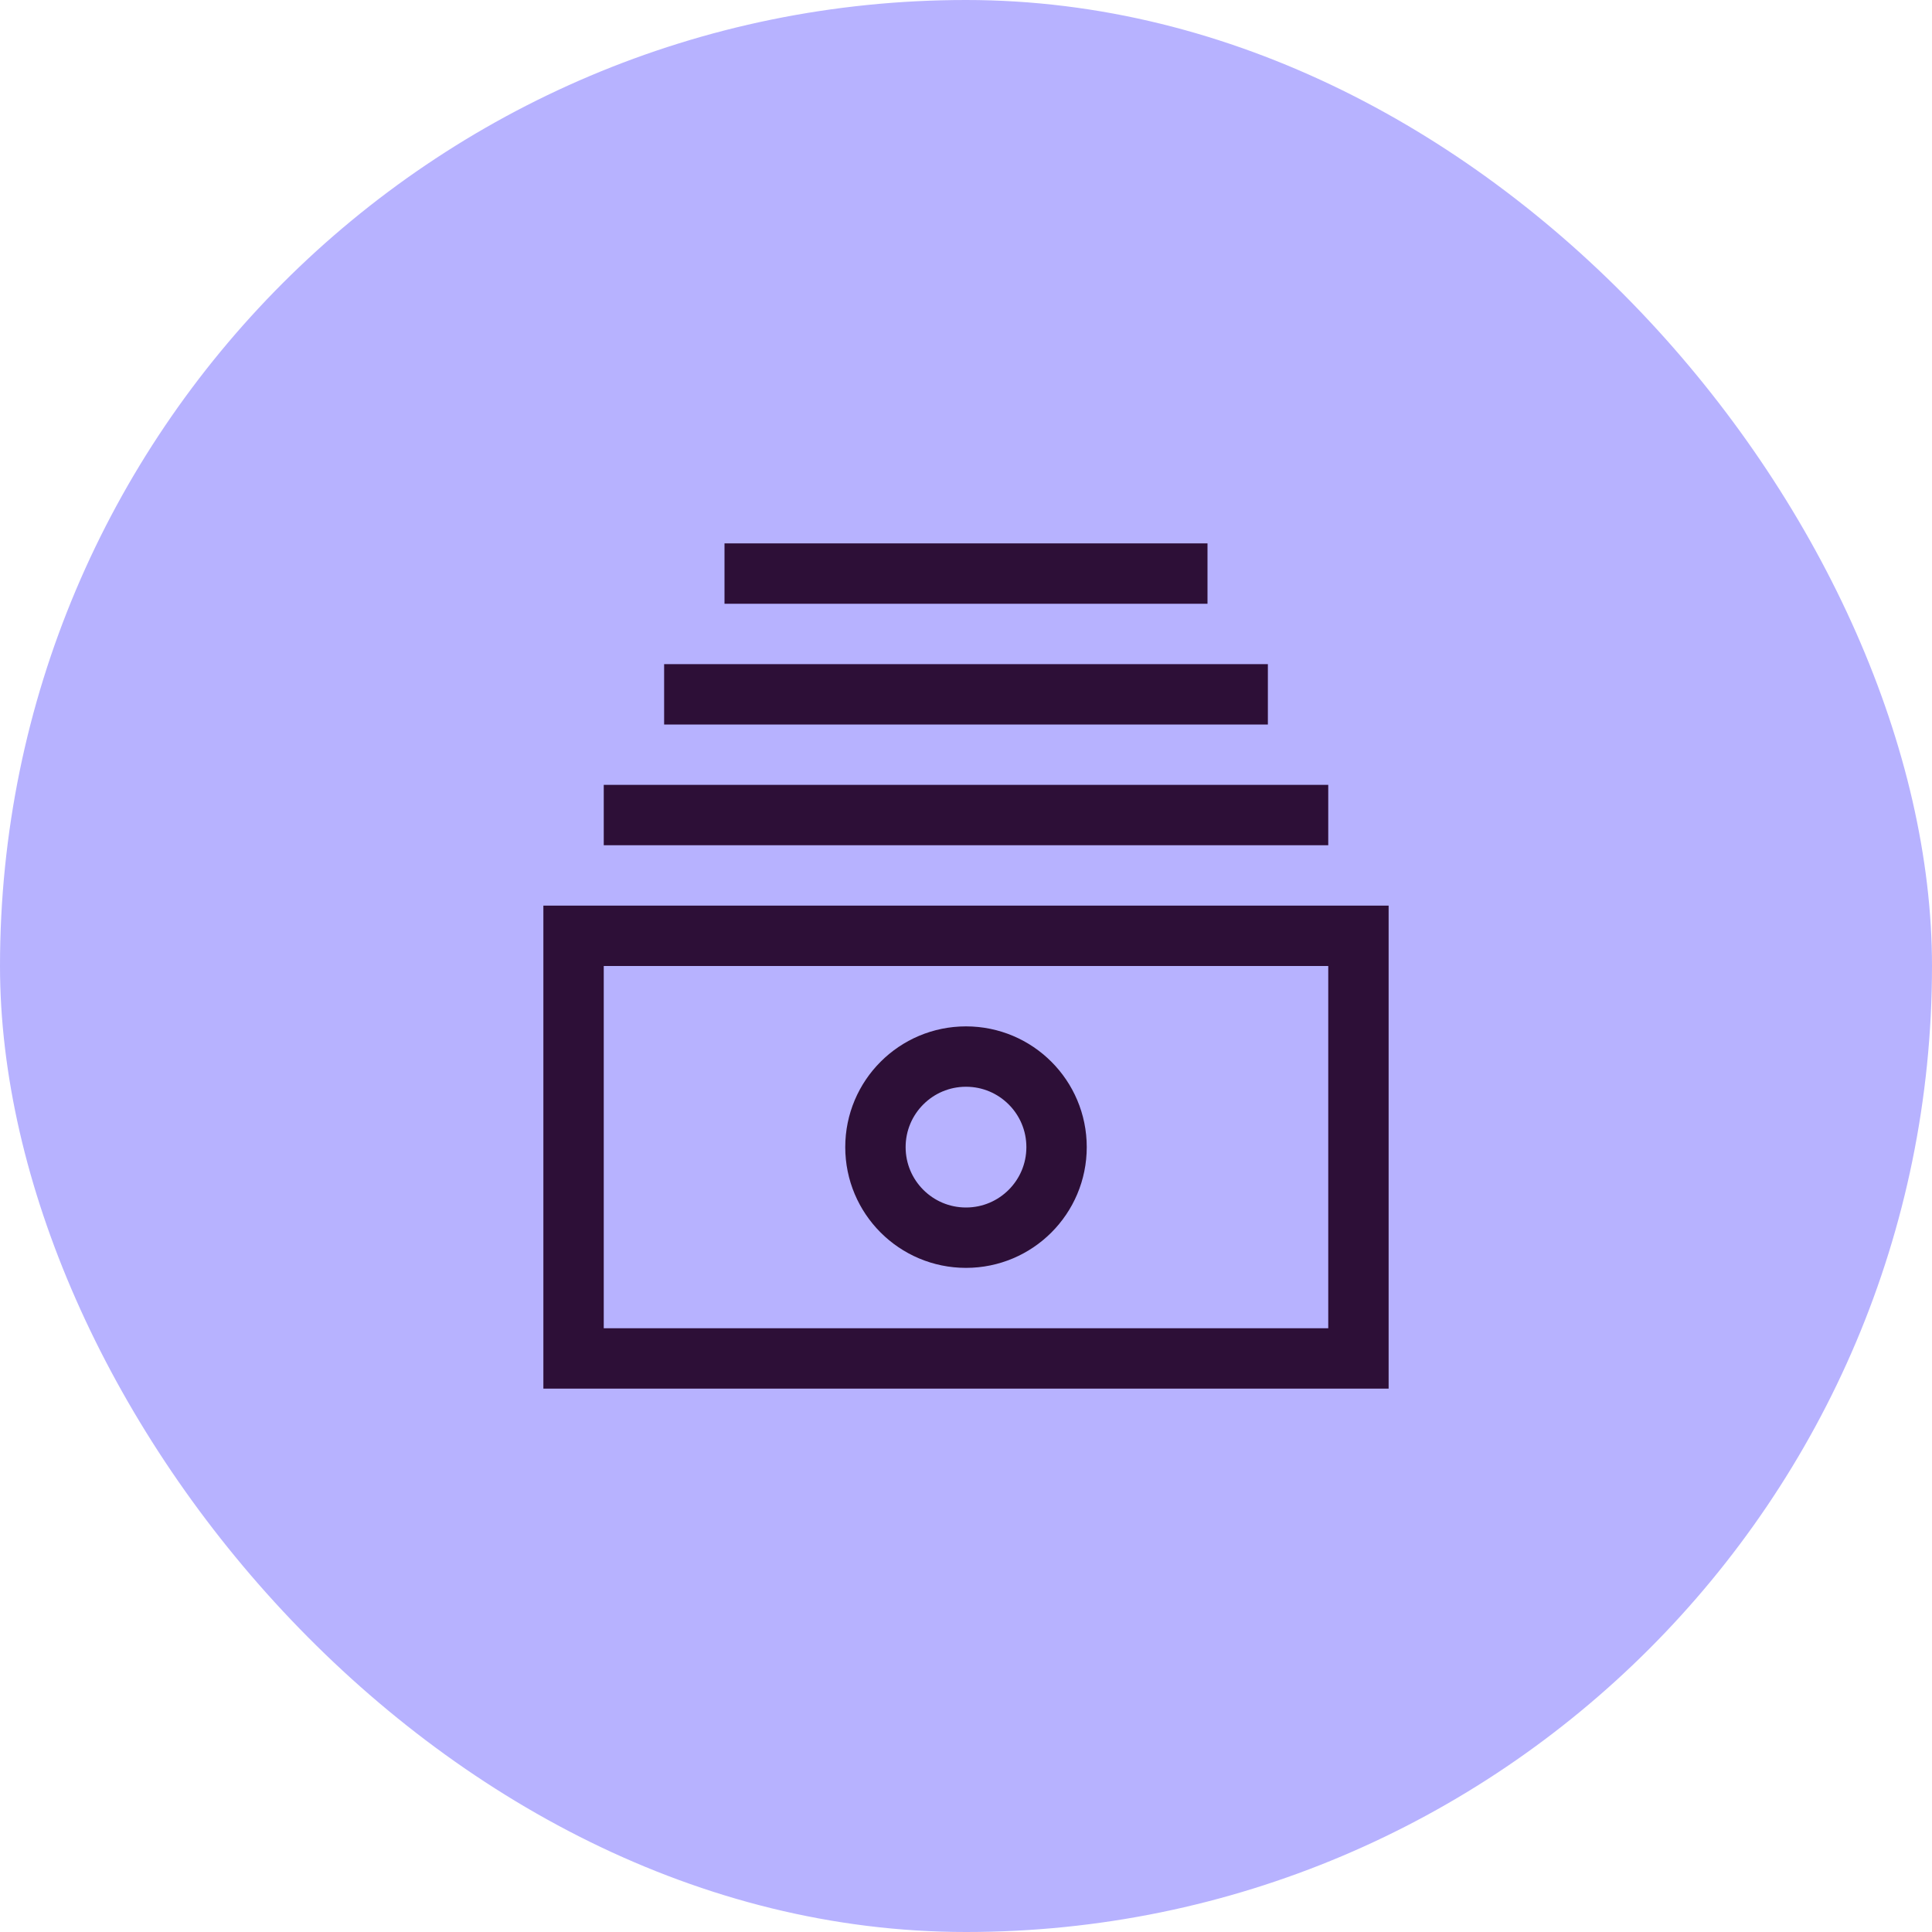 <svg width="64" height="64" viewBox="0 0 64 64" fill="none" xmlns="http://www.w3.org/2000/svg">
<rect width="64" height="64" rx="32" fill="#B7B2FF"/>
<rect x="19" y="31" width="26" height="14" stroke="#2D0F37" stroke-width="2"/>
<circle cx="32" cy="38" r="3" stroke="#2D0F37" stroke-width="2"/>
<path d="M21 27H43" stroke="#2D0F37" stroke-width="2" stroke-linecap="square" stroke-linejoin="round"/>
<path d="M23 23H41" stroke="#2D0F37" stroke-width="2" stroke-linecap="square" stroke-linejoin="round"/>
<path d="M25 19H39" stroke="#2D0F37" stroke-width="2" stroke-linecap="square" stroke-linejoin="round"/>
</svg>
